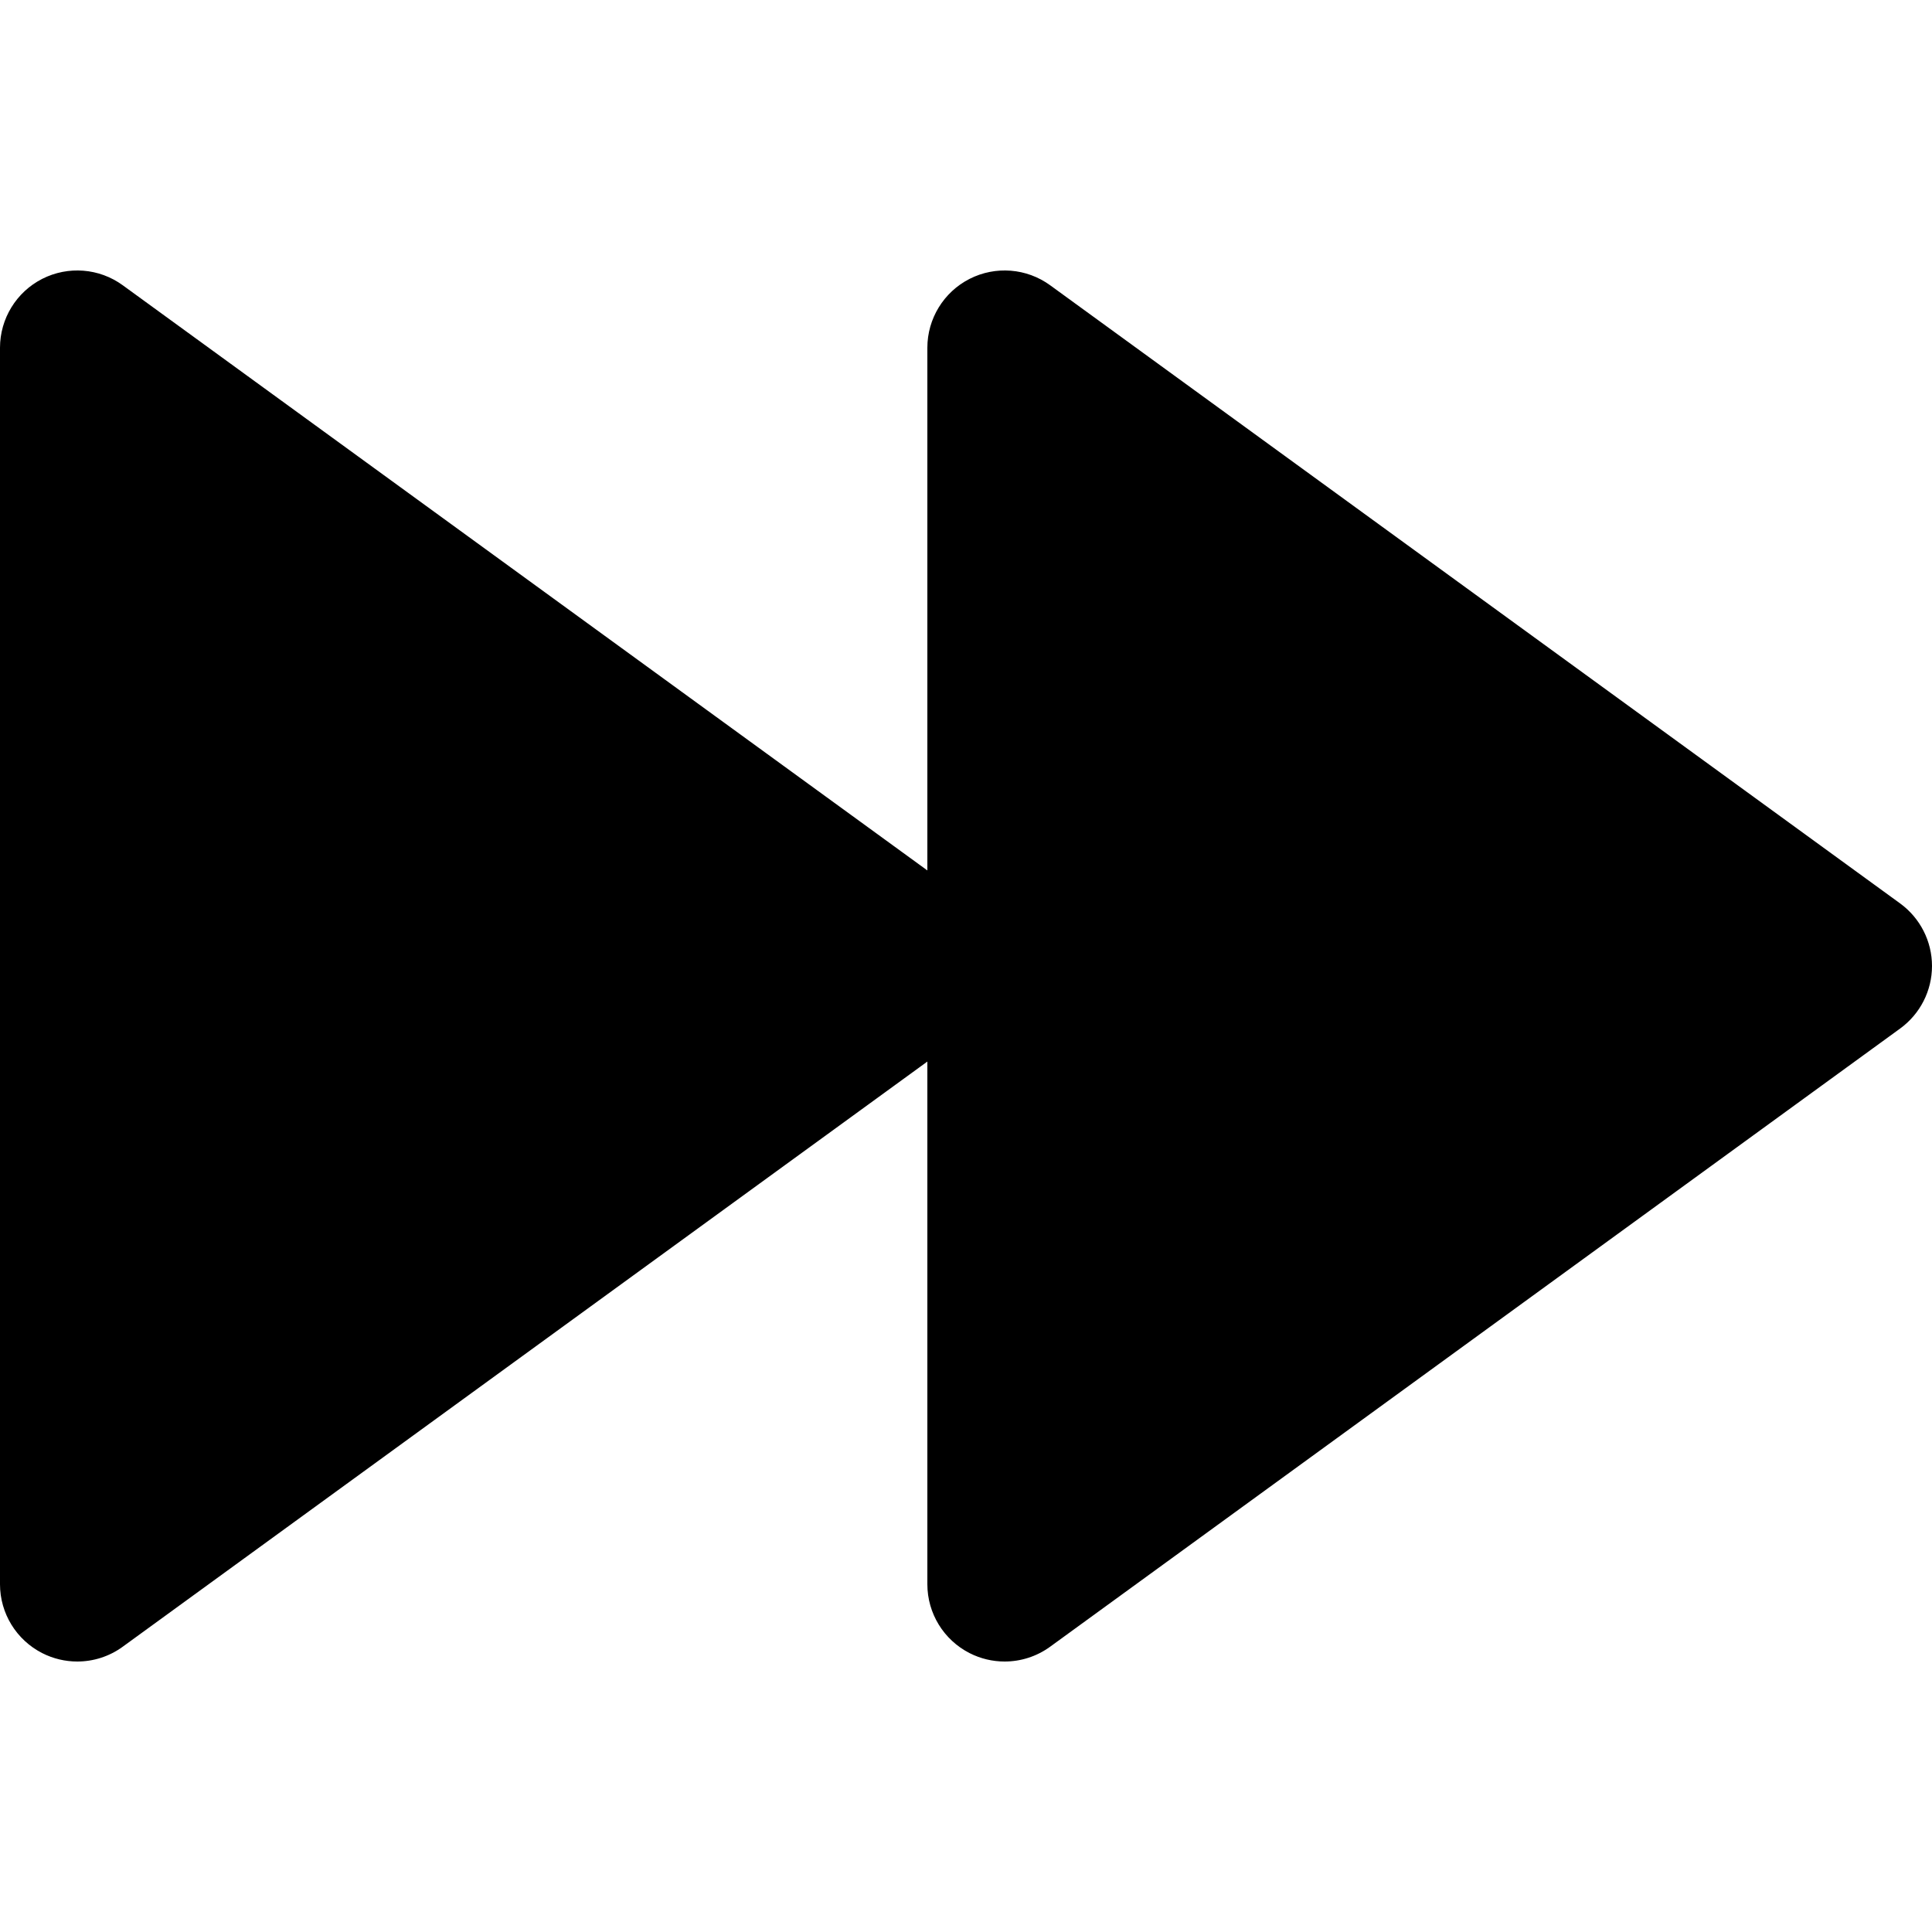 <?xml version="1.0" encoding="UTF-8" standalone="no"?>
<svg
   xmlns:ns="http://ns.adobe.com/SaveForWeb/1.0/"
   xmlns:dc="http://purl.org/dc/elements/1.1/"
   xmlns:cc="http://creativecommons.org/ns#"
   xmlns:rdf="http://www.w3.org/1999/02/22-rdf-syntax-ns#"
   xmlns:svg="http://www.w3.org/2000/svg"
   xmlns="http://www.w3.org/2000/svg"
   xmlns:sodipodi="http://sodipodi.sourceforge.net/DTD/sodipodi-0.dtd"
   xmlns:inkscape="http://www.inkscape.org/namespaces/inkscape"
   version="1.1"
   x="0px"
   y="0px"
   viewBox="0 0 50 50"
   enable-background="new 0 0 64 64"
   xml:space="preserve"
   id="svg12"
   sodipodi:docname="seek_right.svg"
   width="50"
   height="50"
   inkscape:version="1.0 (4035a4fb49, 2020-05-01)"><defs
     id="defs16" /><sodipodi:namedview
     inkscape:document-rotation="0"
     pagecolor="#ffffff"
     bordercolor="#666666"
     borderopacity="1"
     objecttolerance="10"
     gridtolerance="10"
     guidetolerance="10"
     inkscape:pageopacity="0"
     inkscape:pageshadow="2"
     inkscape:window-width="2880"
     inkscape:window-height="1579"
     id="namedview14"
     showgrid="false"
     fit-margin-top="0"
     fit-margin-left="0"
     fit-margin-right="0"
     fit-margin-bottom="0"
     inkscape:zoom="8.9375"
     inkscape:cx="4.6293706"
     inkscape:cy="26.000287"
     inkscape:window-x="0"
     inkscape:window-y="0"
     inkscape:window-maximized="1"
     inkscape:current-layer="svg12" /><g
     id="g6"
     transform="translate(-6,-7)"><path
       d="m 55.177,30.382 -22,-16 C 32.568,13.939 31.762,13.877 31.093,14.217 30.422,14.559 30,15.248 30,16 V 29.527 L 9.176,14.382 C 8.568,13.939 7.762,13.877 7.092,14.217 6.422,14.559 6,15.248 6,16 v 32 c 0,0.752 0.422,1.44 1.092,1.782 C 7.379,49.928 7.69,50 8,50 8.415,50 8.828,49.871 9.176,49.617 L 30,34.473 V 48 c 0,0.752 0.422,1.44 1.092,1.782 C 31.379,49.928 31.69,50 32,50 c 0.415,0 0.828,-0.129 1.177,-0.383 l 22,-16 C 55.693,33.241 56,32.64 56,32 56,31.36 55.693,30.759 55.177,30.382 Z"
       id="path4" /></g></svg>
